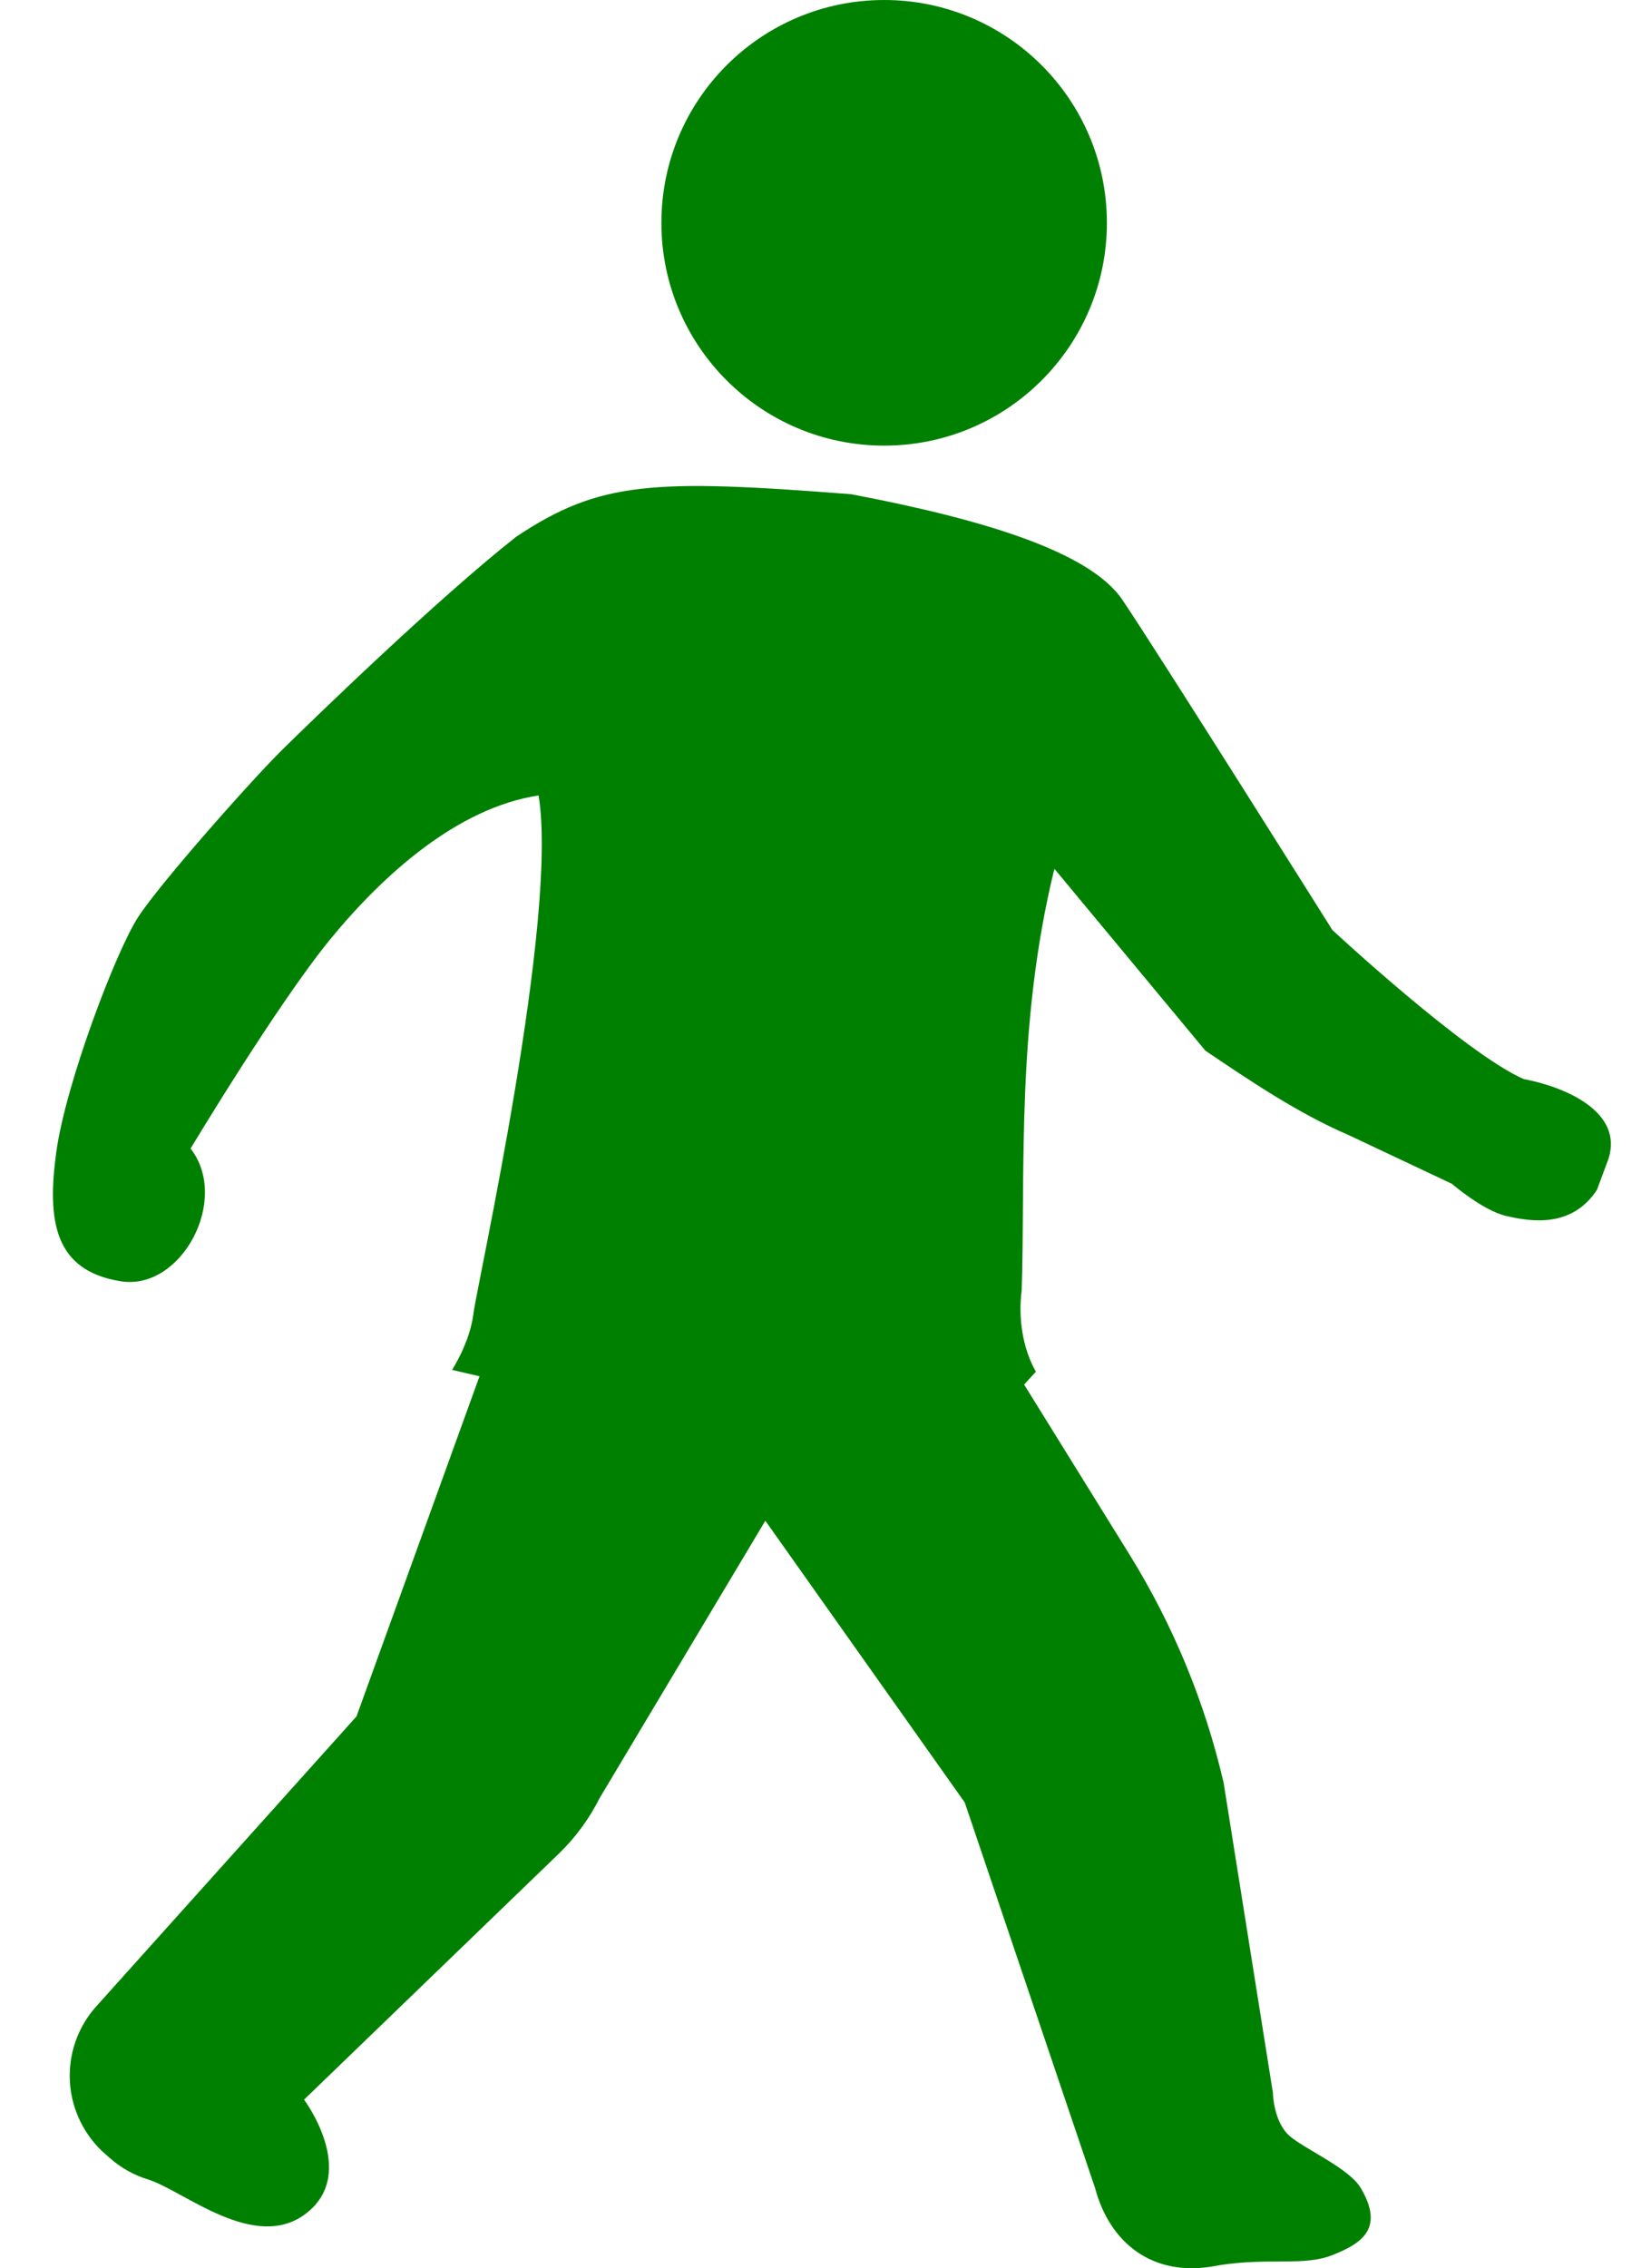 <?xml version="1.0" encoding="UTF-8" standalone="no"?>
<!--?xml version="1.0" encoding="utf-8"?-->

<!-- Generator: Adobe Illustrator 18.1.1, SVG Export Plug-In . SVG Version: 6.00 Build 0)  -->

<svg
   version="1.1"
   id="_x32_"
   x="0px"
   y="0px"
   viewBox="0 0 372.959 512.196"
   style="opacity:1"
   xml:space="preserve"
   width="372.959"
   height="512.196"
   sodipodi:docname="Walk.svg"
   inkscape:version="1.2.1 (9c6d41e410, 2022-07-14)"
   xmlns:inkscape="http://www.inkscape.org/namespaces/inkscape"
   xmlns:sodipodi="http://sodipodi.sourceforge.net/DTD/sodipodi-0.dtd"
   xmlns="http://www.w3.org/2000/svg"
   xmlns:svg="http://www.w3.org/2000/svg"><sodipodi:namedview
   id="namedview7"
   pagecolor="#ffffff"
   bordercolor="#666666"
   borderopacity="1.0"
   inkscape:showpageshadow="2"
   inkscape:pageopacity="0.0"
   inkscape:pagecheckerboard="0"
   inkscape:deskcolor="#d1d1d1"
   showgrid="false"
   inkscape:zoom="2.0873773"
   inkscape:cx="414.39562"
   inkscape:cy="221.56991"
   inkscape:window-width="3230"
   inkscape:window-height="2032"
   inkscape:window-x="442"
   inkscape:window-y="6"
   inkscape:window-maximized="0"
   inkscape:current-layer="_x32_" /><defs
   id="defs15">
	
	
	
</defs>
<style
   type="text/css"
   id="style2">
	.st0{fill:#4B4B4B;}
</style>
<path
   class="st0"
   d="m 199.731,100.63 c -27.796,0 -50.324,-22.528 -50.324,-50.306 0,-27.805 22.528,-50.324 50.324,-50.324 27.787,0 50.315,22.519 50.315,50.324 0,27.778 -22.528,50.306 -50.315,50.306 z"
   style="fill:#008000;fill-opacity:1"
   id="path4" /><path
   class="st0"
   d="m 12.716,260.143 c 2.092,-15.329 13.468,-45.402 18.555,-53.156 5.087,-7.753 25.625,-30.93 32.605,-37.795 6.981,-6.865 34.811,-33.864 52.739,-47.993 18.895,-12.598 31.044,-13.066 75.653,-9.597 28.801,5.477 53.756,12.723 61.28,23.851 7.885,11.661 47.438,74.567 47.438,74.567 0,0 29.89,27.759 43.168,33.632 9.584,1.829 22.499,7.417 19.23,17.944 l -2.629,7.076 c -5.747,8.825 -15.237,7.126 -20.514,5.908 -5.277,-1.218 -12.243,-7.252 -12.243,-7.252 l -23.278,-10.981 c -11.656,-4.994 -22.986,-12.722 -32.42,-19.083 l -34.115,-41.083 c -8.679,35.371 -6.525,68.421 -7.385,95.193 -0.8,6.094 0.15,13.033 3.206,18.371 l -2.656,2.909 23.841,38.452 c 9.833,15.874 17.002,33.259 21.222,51.461 l 11.125,69.954 c 0,0 0.098,6.739 3.899,9.913 3.658,3.056 13.342,7.203 15.991,11.708 5.401,9.185 0.027,12.533 -6.435,15.086 -6.462,2.553 -13.932,0.56 -25.184,2.231 l -0.906,0.16 c -14.7,2.888 -24.296,-5.383 -27.512,-17.483 l -29.457,-87.119 -45.048,-63.613 -37.417,62.61 c -2.327,4.628 -5.392,8.83 -9.097,12.445 l -57.685,55.667 c 0,0 12.258,16.383 0.623,25.577 -11.635,9.195 -27.877,-5.087 -35.87,-7.544 -3.073,-0.945 -5.996,-2.537 -8.559,-4.782 l -1.111,-0.968 c -4.726,-4.14 -7.595,-10.002 -7.977,-16.274 -0.373,-6.271 1.777,-12.437 5.978,-17.092 l 58.764,-65.452 27.789,-76.813 -6.201,-1.434 c 0,0 4.011,-6.119 4.821,-12.678 0.811,-6.559 19.277,-89.165 14.725,-117.041 -18.329,2.778 -35.092,17.901 -46.992,32.389 -11.9,14.487 -31.624,47.348 -31.624,47.348 8.961,11.496 -2.055,32.1 -15.699,29.978 -15.246,-2.372 -16.729,-13.867 -14.637,-29.196 z"
   style="fill:#008000;fill-opacity:1"
   id="path6"
   sodipodi:nodetypes="sssccsccccsccccccccccsssccccccccsscccccccscscss" />
</svg>
